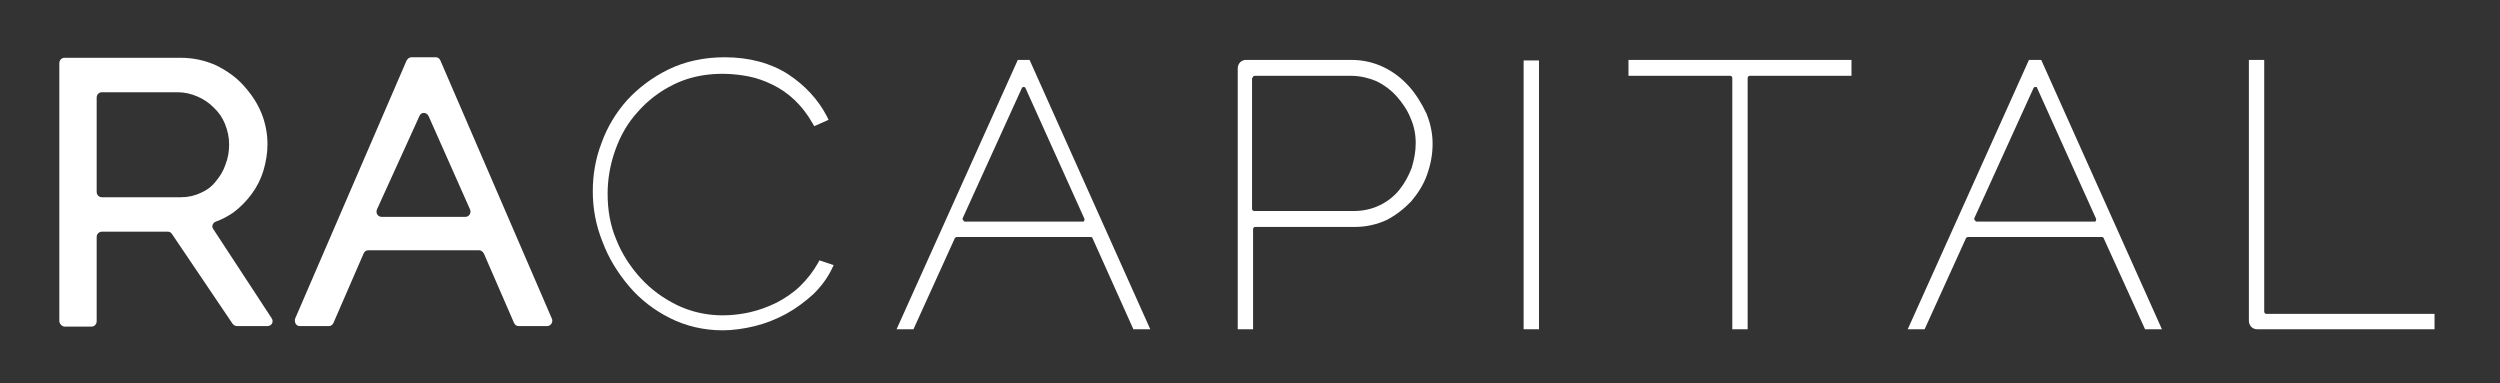 <svg xmlns="http://www.w3.org/2000/svg" width="150" height="23" viewBox="0 0 150 23" fill="none"><rect x="0" y="0" width="150" height="23" fill="#333333" stroke="none"/><path d="M3.56 19.246V3.786C3.56 3.627 3.682 3.468 3.866 3.468H10.863C11.6 3.468 12.306 3.627 12.95 3.913C13.594 4.231 14.147 4.613 14.607 5.122C15.067 5.631 15.436 6.172 15.681 6.776C15.927 7.38 16.049 8.017 16.049 8.653C16.049 9.194 15.957 9.734 15.804 10.243C15.65 10.752 15.405 11.23 15.098 11.643C14.791 12.057 14.423 12.438 13.993 12.757C13.656 12.979 13.318 13.17 12.95 13.297C12.766 13.361 12.674 13.584 12.796 13.743L16.295 19.087C16.448 19.31 16.295 19.564 16.049 19.564H14.208C14.116 19.564 14.024 19.501 13.963 19.437L10.311 14.029C10.249 13.934 10.157 13.902 10.065 13.902H6.107C5.953 13.902 5.8 14.029 5.8 14.22V19.278C5.8 19.437 5.677 19.596 5.493 19.596H3.836C3.713 19.564 3.56 19.437 3.56 19.246ZM5.8 11.516C5.8 11.675 5.923 11.834 6.107 11.834H10.863C11.293 11.834 11.692 11.739 12.029 11.58C12.398 11.421 12.704 11.198 12.95 10.88C13.195 10.593 13.41 10.243 13.533 9.862C13.686 9.48 13.748 9.066 13.748 8.653C13.748 8.239 13.656 7.826 13.502 7.444C13.349 7.062 13.134 6.744 12.827 6.458C12.551 6.172 12.213 5.949 11.845 5.79C11.477 5.631 11.078 5.535 10.679 5.535H6.107C5.953 5.535 5.8 5.663 5.8 5.853V11.516Z" fill="white"></path><path d="M17.707 19.119L24.397 3.627C24.458 3.531 24.55 3.436 24.673 3.436H26.146C26.268 3.436 26.361 3.499 26.422 3.627L33.112 19.119C33.204 19.31 33.05 19.564 32.836 19.564H31.117C30.994 19.564 30.902 19.501 30.841 19.373L29.03 15.206C28.969 15.111 28.877 15.015 28.754 15.015H22.095C21.972 15.015 21.88 15.079 21.819 15.206L20.008 19.373C19.947 19.501 19.855 19.564 19.732 19.564H17.983C17.768 19.564 17.645 19.342 17.707 19.119ZM25.164 6.967L22.617 12.566C22.525 12.788 22.678 13.011 22.893 13.011H27.926C28.14 13.011 28.294 12.788 28.202 12.566L25.716 6.967C25.593 6.712 25.256 6.712 25.164 6.967Z" fill="white"></path><path d="M49.1 15.747C48.793 16.288 48.425 16.765 47.995 17.178C47.566 17.592 47.075 17.91 46.584 18.165C46.062 18.419 45.54 18.61 44.988 18.737C43.392 19.087 41.95 18.928 40.661 18.324C39.802 17.91 39.065 17.369 38.452 16.701C37.838 16.033 37.316 15.238 36.978 14.379C36.61 13.52 36.457 12.598 36.457 11.611C36.457 10.752 36.61 9.862 36.917 9.003C37.224 8.144 37.654 7.38 38.267 6.712C38.85 6.044 39.587 5.472 40.446 5.058C41.674 4.454 43.239 4.263 44.896 4.581C45.418 4.676 45.908 4.867 46.369 5.09C46.829 5.313 47.289 5.631 47.688 6.012C48.087 6.394 48.456 6.871 48.763 7.412L48.855 7.571L49.714 7.189L49.622 6.999C49.1 5.981 48.302 5.122 47.289 4.454C46.246 3.786 44.957 3.436 43.484 3.436C42.226 3.436 41.091 3.69 40.109 4.167C39.127 4.645 38.298 5.281 37.623 6.012C36.948 6.776 36.426 7.635 36.089 8.589C35.72 9.544 35.567 10.53 35.567 11.484C35.567 12.502 35.751 13.52 36.15 14.506C36.518 15.492 37.071 16.383 37.746 17.178C38.421 17.974 39.249 18.61 40.201 19.087C41.152 19.564 42.226 19.819 43.361 19.819C43.975 19.819 44.65 19.723 45.295 19.564C45.939 19.405 46.584 19.151 47.167 18.833C47.75 18.515 48.302 18.101 48.793 17.656C49.284 17.178 49.683 16.638 49.959 16.033L50.021 15.906L49.161 15.62L49.1 15.747Z" fill="white"></path><path d="M61.068 3.595L53.795 19.755H54.808L57.293 14.284C57.324 14.252 57.355 14.22 57.416 14.22H65.456C65.487 14.22 65.548 14.252 65.548 14.284L68.003 19.755H69.016L61.774 3.595H61.068ZM57.754 13.107L61.313 5.281C61.344 5.217 61.405 5.217 61.405 5.217C61.436 5.217 61.498 5.217 61.528 5.281L65.057 13.107C65.088 13.17 65.057 13.202 65.057 13.234C65.057 13.265 65.026 13.297 64.965 13.297H57.907C57.846 13.297 57.815 13.265 57.815 13.234C57.754 13.202 57.754 13.138 57.754 13.107Z" fill="white"></path><path d="M84.544 5.185C84.114 4.708 83.623 4.326 83.04 4.04C82.457 3.754 81.782 3.595 81.107 3.595H74.755C74.478 3.595 74.264 3.817 74.264 4.104V19.755H75.184V13.743C75.184 13.679 75.246 13.616 75.307 13.616H81.291C81.997 13.616 82.641 13.456 83.194 13.202C83.746 12.916 84.237 12.534 84.667 12.088C85.066 11.611 85.403 11.102 85.618 10.498C85.833 9.893 85.956 9.289 85.956 8.621C85.956 8.017 85.833 7.412 85.587 6.808C85.28 6.171 84.943 5.631 84.544 5.185ZM75.154 4.676C75.154 4.613 75.215 4.549 75.276 4.549H81.076C81.598 4.549 82.12 4.676 82.58 4.867C83.04 5.09 83.47 5.408 83.808 5.79C84.145 6.171 84.452 6.617 84.636 7.094C84.851 7.571 84.943 8.08 84.943 8.589C84.943 9.098 84.851 9.575 84.697 10.084C84.513 10.562 84.268 11.007 83.961 11.389C83.654 11.77 83.255 12.088 82.795 12.311C82.335 12.534 81.813 12.661 81.23 12.661H75.246C75.184 12.661 75.123 12.598 75.123 12.534V4.676H75.154Z" fill="white"></path><path d="M92.339 3.627H91.418V19.755H92.339V3.627Z" fill="white"></path><path d="M97.678 4.549H103.816C103.877 4.549 103.938 4.613 103.938 4.676V19.755H104.859V4.676C104.859 4.613 104.92 4.549 104.982 4.549H111.089V3.595H97.709V4.549H97.678Z" fill="white"></path><path d="M121.737 3.595L114.464 19.755H115.477L117.962 14.284C117.993 14.252 118.024 14.22 118.085 14.22H126.125C126.156 14.22 126.217 14.252 126.217 14.284L128.703 19.755H129.716L122.473 3.595H121.737ZM118.453 13.107L122.013 5.281C122.044 5.217 122.105 5.217 122.136 5.217C122.166 5.217 122.228 5.217 122.228 5.281L125.757 13.107C125.788 13.17 125.757 13.202 125.757 13.234C125.757 13.265 125.726 13.297 125.665 13.297H118.607C118.545 13.297 118.515 13.265 118.515 13.234C118.453 13.202 118.453 13.138 118.453 13.107Z" fill="white"></path><path d="M135.976 18.833C135.915 18.833 135.853 18.769 135.853 18.705V3.595H134.933V19.246C134.933 19.532 135.147 19.755 135.424 19.755H146.072V18.833H135.976Z" fill="white"></path></svg>